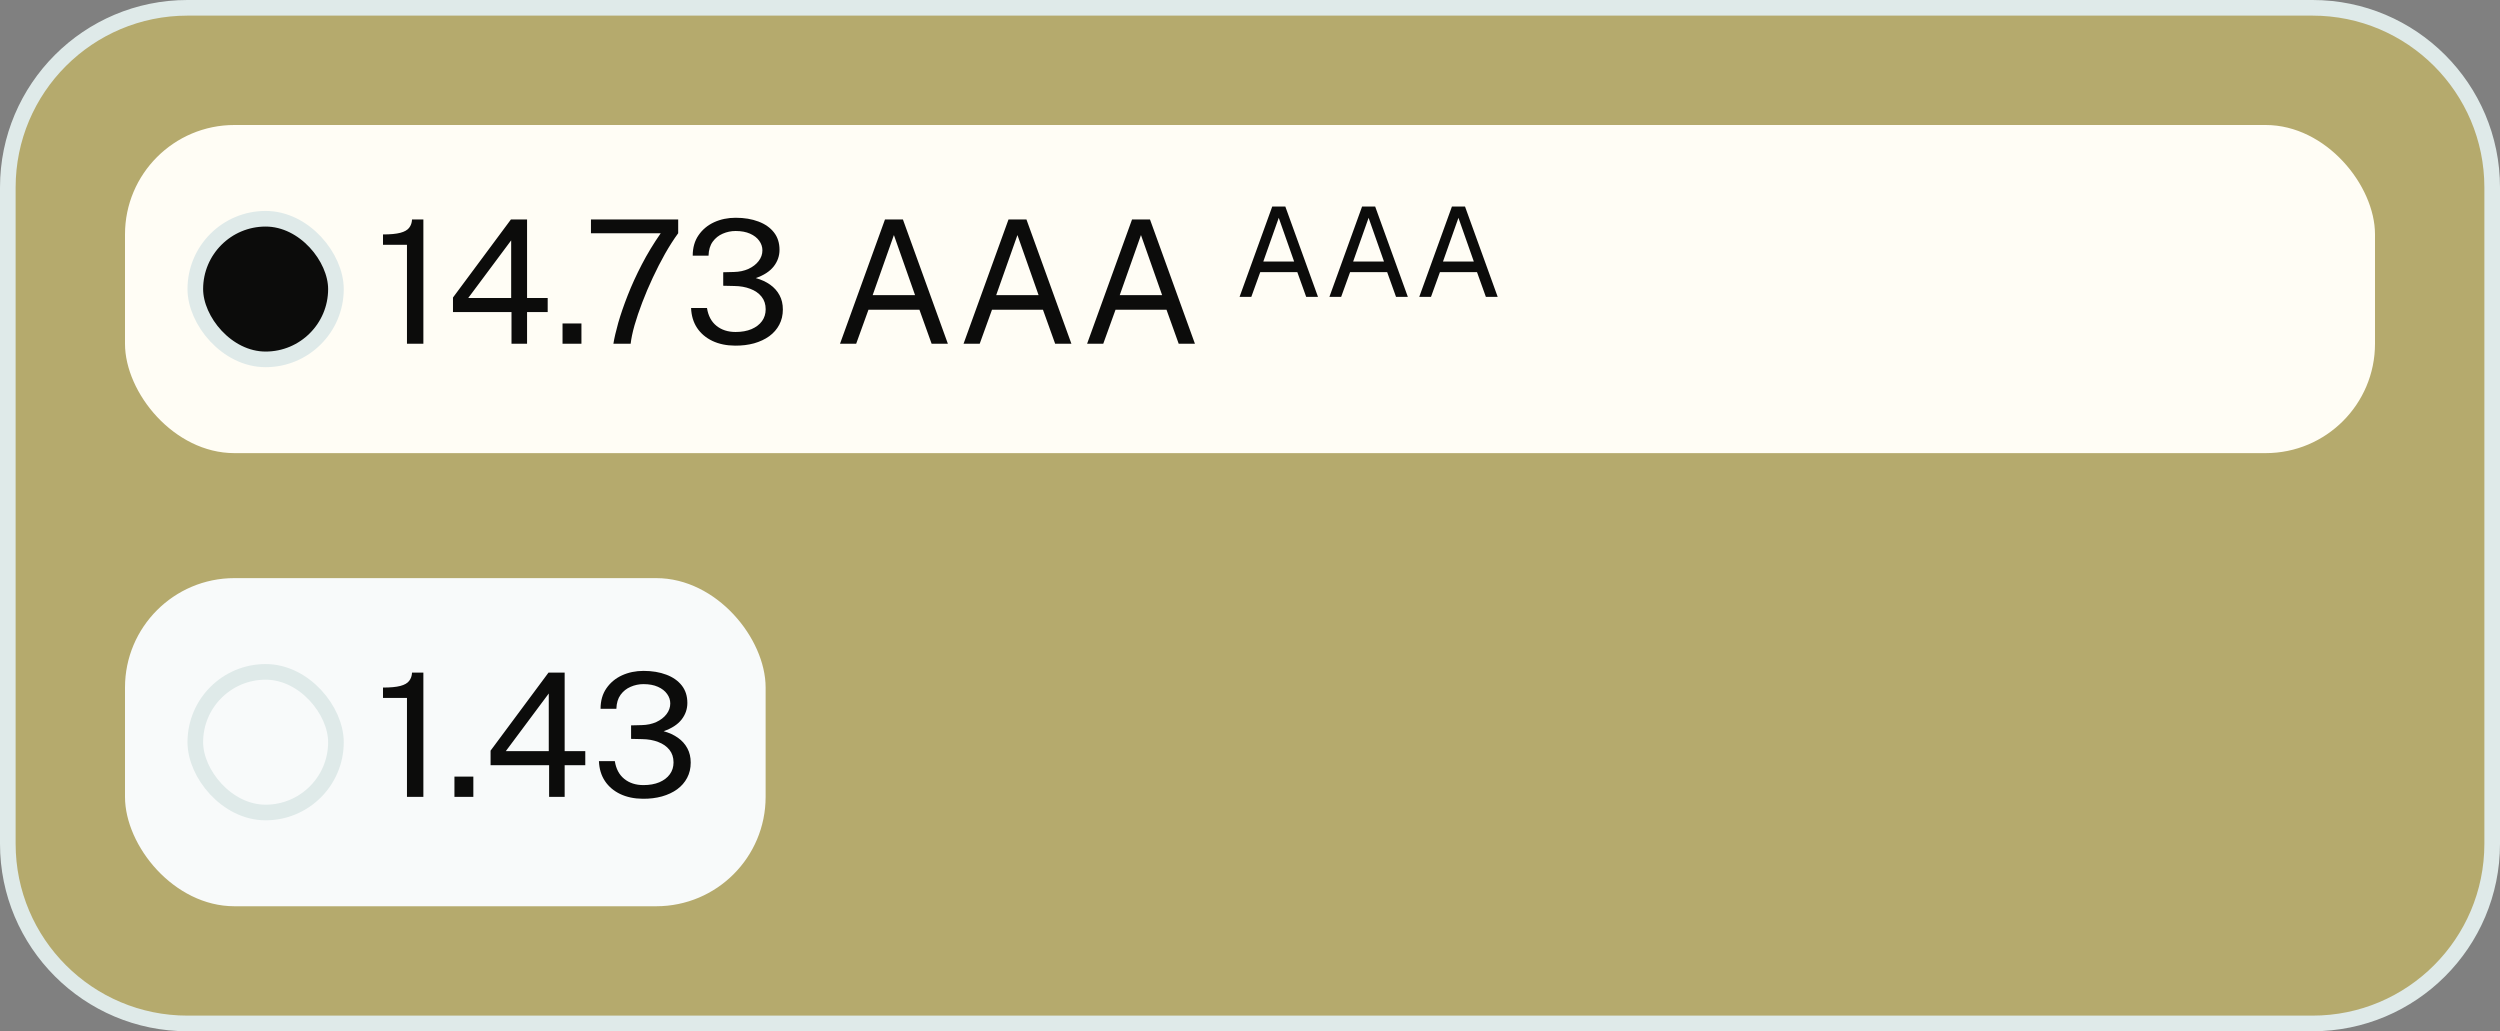 <svg width="160" height="66" viewBox="0 0 160 66" fill="none" xmlns="http://www.w3.org/2000/svg">
<rect x="0" y="0" width="160" height="66" fill="#808080" stroke="none"/>
<path d="M12 0.5H148C154.351 0.5 159.5 5.649 159.5 12V54C159.5 60.351 154.351 65.5 148 65.5H12C5.649 65.5 0.5 60.351 0.5 54V12C0.5 5.649 5.649 0.5 12 0.5Z" fill="#B5AA6D"/>
<path d="M12 0.5H148C154.351 0.5 159.5 5.649 159.5 12V54C159.5 60.351 154.351 65.5 148 65.5H12C5.649 65.5 0.5 60.351 0.5 54V12C0.5 5.649 5.649 0.5 12 0.5Z" stroke="#DFEAE9"/>
<rect x="8" y="8" width="144" height="21" rx="7" fill="#FFFDF5"/>
<rect x="12.5" y="14" width="9" height="9" rx="4.5" fill="#0C0C0B"/>
<rect x="12.5" y="14" width="9" height="9" rx="4.5" stroke="#DFEAE9"/>
<path d="M26.046 22V15.669H24.512V15.004C24.988 15.004 25.358 14.969 25.622 14.899C25.887 14.83 26.073 14.723 26.183 14.581C26.297 14.438 26.36 14.26 26.37 14.047H27.096V22H26.046ZM32.736 22V19.971H28.991V19.041L32.698 14.047H33.732V19.074H35.052V19.971H33.732V22H32.736ZM29.965 19.074H32.715V15.383L29.965 19.074ZM36.002 22V20.702H37.212V22H36.002ZM39.257 22C39.315 21.637 39.42 21.188 39.57 20.652C39.724 20.117 39.926 19.532 40.175 18.898C40.424 18.26 40.725 17.602 41.077 16.924C41.429 16.245 41.832 15.58 42.287 14.927H37.821V14.047H43.404V14.927C43.121 15.312 42.841 15.75 42.562 16.241C42.287 16.729 42.025 17.241 41.776 17.776C41.526 18.308 41.303 18.834 41.105 19.355C40.907 19.872 40.742 20.359 40.61 20.817C40.481 21.272 40.399 21.666 40.362 22H39.257ZM47.04 22.121C46.493 22.117 46.011 22.017 45.593 21.819C45.179 21.62 44.852 21.344 44.614 20.988C44.376 20.629 44.248 20.203 44.229 19.712H45.247C45.324 20.207 45.525 20.587 45.852 20.851C46.178 21.114 46.587 21.247 47.078 21.247C47.467 21.247 47.806 21.186 48.096 21.065C48.385 20.94 48.609 20.77 48.767 20.553C48.924 20.337 49.003 20.084 49.003 19.794C49.003 19.476 48.915 19.206 48.739 18.986C48.563 18.766 48.323 18.599 48.019 18.485C47.714 18.368 47.375 18.308 47.001 18.304L46.286 18.288V17.424L46.968 17.407C47.316 17.4 47.628 17.334 47.903 17.209C48.178 17.081 48.395 16.914 48.552 16.709C48.714 16.5 48.794 16.271 48.794 16.021C48.794 15.802 48.726 15.598 48.591 15.411C48.455 15.22 48.259 15.068 48.002 14.954C47.749 14.841 47.441 14.784 47.078 14.784C46.792 14.784 46.519 14.841 46.259 14.954C45.998 15.065 45.784 15.235 45.615 15.466C45.447 15.697 45.357 15.996 45.346 16.363H44.334C44.334 15.849 44.458 15.413 44.708 15.053C44.957 14.691 45.289 14.414 45.703 14.223C46.121 14.032 46.581 13.937 47.084 13.937C47.634 13.937 48.12 14.018 48.541 14.179C48.963 14.337 49.293 14.568 49.531 14.872C49.77 15.176 49.889 15.549 49.889 15.989C49.889 16.381 49.764 16.736 49.515 17.055C49.265 17.371 48.884 17.618 48.371 17.798C48.719 17.893 49.023 18.033 49.284 18.216C49.544 18.399 49.746 18.625 49.889 18.892C50.032 19.157 50.103 19.461 50.103 19.805C50.103 20.169 50.026 20.495 49.872 20.785C49.722 21.07 49.509 21.314 49.234 21.516C48.959 21.714 48.635 21.866 48.261 21.973C47.887 22.075 47.48 22.125 47.04 22.121ZM53.761 22L56.638 14.047H57.787L60.664 22H59.624L58.843 19.822H55.582L54.795 22H53.761ZM55.851 18.887H58.563L57.21 15.043L55.851 18.887ZM61.667 22L64.544 14.047H65.693L68.57 22H67.53L66.749 19.822H63.488L62.701 22H61.667ZM63.757 18.887H66.469L65.116 15.043L63.757 18.887ZM69.574 22L72.45 14.047H73.6L76.476 22H75.437L74.656 19.822H71.394L70.608 22H69.574ZM71.664 18.887H74.375L73.022 15.043L71.664 18.887Z" fill="#0C0C0B"/>
<path d="M79.332 19L81.424 13.216H82.26L84.352 19H83.596L83.028 17.416H80.656L80.084 19H79.332ZM80.852 16.736H82.824L81.84 13.94L80.852 16.736ZM85.082 19L87.174 13.216H88.01L90.102 19H89.346L88.778 17.416H86.406L85.834 19H85.082ZM86.602 16.736H88.574L87.59 13.94L86.602 16.736ZM90.832 19L92.924 13.216H93.76L95.852 19H95.096L94.528 17.416H92.156L91.584 19H90.832ZM92.352 16.736H94.324L93.34 13.94L92.352 16.736Z" fill="#0C0C0B"/>
<rect x="8" y="37" width="41" height="21" rx="7" fill="#F8FAFA"/>
<rect x="12.5" y="43" width="9" height="9" rx="4.5" fill="#F8FAFA"/>
<rect x="12.5" y="43" width="9" height="9" rx="4.5" stroke="#DFEAE9"/>
<path d="M26.046 51V44.669H24.512V44.004C24.988 44.004 25.358 43.969 25.622 43.9C25.887 43.83 26.073 43.724 26.183 43.581C26.297 43.438 26.36 43.26 26.37 43.047H27.096V51H26.046ZM29.084 51V49.702H30.294V51H29.084ZM35.143 51V48.971H31.397V48.041L35.104 43.047H36.138V48.074H37.458V48.971H36.138V51H35.143ZM32.371 48.074H35.121V44.383L32.371 48.074ZM41.142 51.121C40.596 51.117 40.114 51.017 39.696 50.819C39.281 50.62 38.955 50.344 38.717 49.988C38.478 49.629 38.35 49.203 38.332 48.712H39.349C39.426 49.207 39.628 49.587 39.954 49.85C40.281 50.114 40.689 50.246 41.181 50.246C41.569 50.246 41.908 50.186 42.198 50.065C42.488 49.94 42.712 49.77 42.869 49.553C43.027 49.337 43.106 49.084 43.106 48.794C43.106 48.475 43.018 48.206 42.842 47.986C42.666 47.766 42.425 47.599 42.121 47.486C41.817 47.368 41.478 47.308 41.104 47.304L40.389 47.288V46.424L41.071 46.407C41.419 46.4 41.731 46.334 42.006 46.209C42.281 46.081 42.497 45.914 42.655 45.709C42.816 45.5 42.897 45.271 42.897 45.022C42.897 44.801 42.829 44.598 42.693 44.411C42.557 44.22 42.361 44.068 42.105 43.955C41.852 43.841 41.544 43.784 41.181 43.784C40.895 43.784 40.621 43.841 40.361 43.955C40.101 44.065 39.886 44.235 39.718 44.466C39.549 44.697 39.459 44.996 39.448 45.362H38.436C38.436 44.849 38.561 44.413 38.81 44.053C39.059 43.691 39.391 43.414 39.806 43.223C40.224 43.032 40.684 42.937 41.186 42.937C41.736 42.937 42.222 43.018 42.644 43.179C43.065 43.337 43.395 43.568 43.634 43.872C43.872 44.176 43.991 44.548 43.991 44.989C43.991 45.381 43.867 45.736 43.617 46.056C43.368 46.371 42.986 46.618 42.473 46.798C42.822 46.893 43.126 47.033 43.386 47.216C43.647 47.399 43.848 47.625 43.991 47.892C44.134 48.157 44.206 48.461 44.206 48.806C44.206 49.169 44.129 49.495 43.975 49.785C43.824 50.071 43.612 50.314 43.337 50.516C43.062 50.714 42.737 50.866 42.363 50.972C41.989 51.075 41.582 51.125 41.142 51.121Z" fill="#0C0C0B"/>
</svg>
